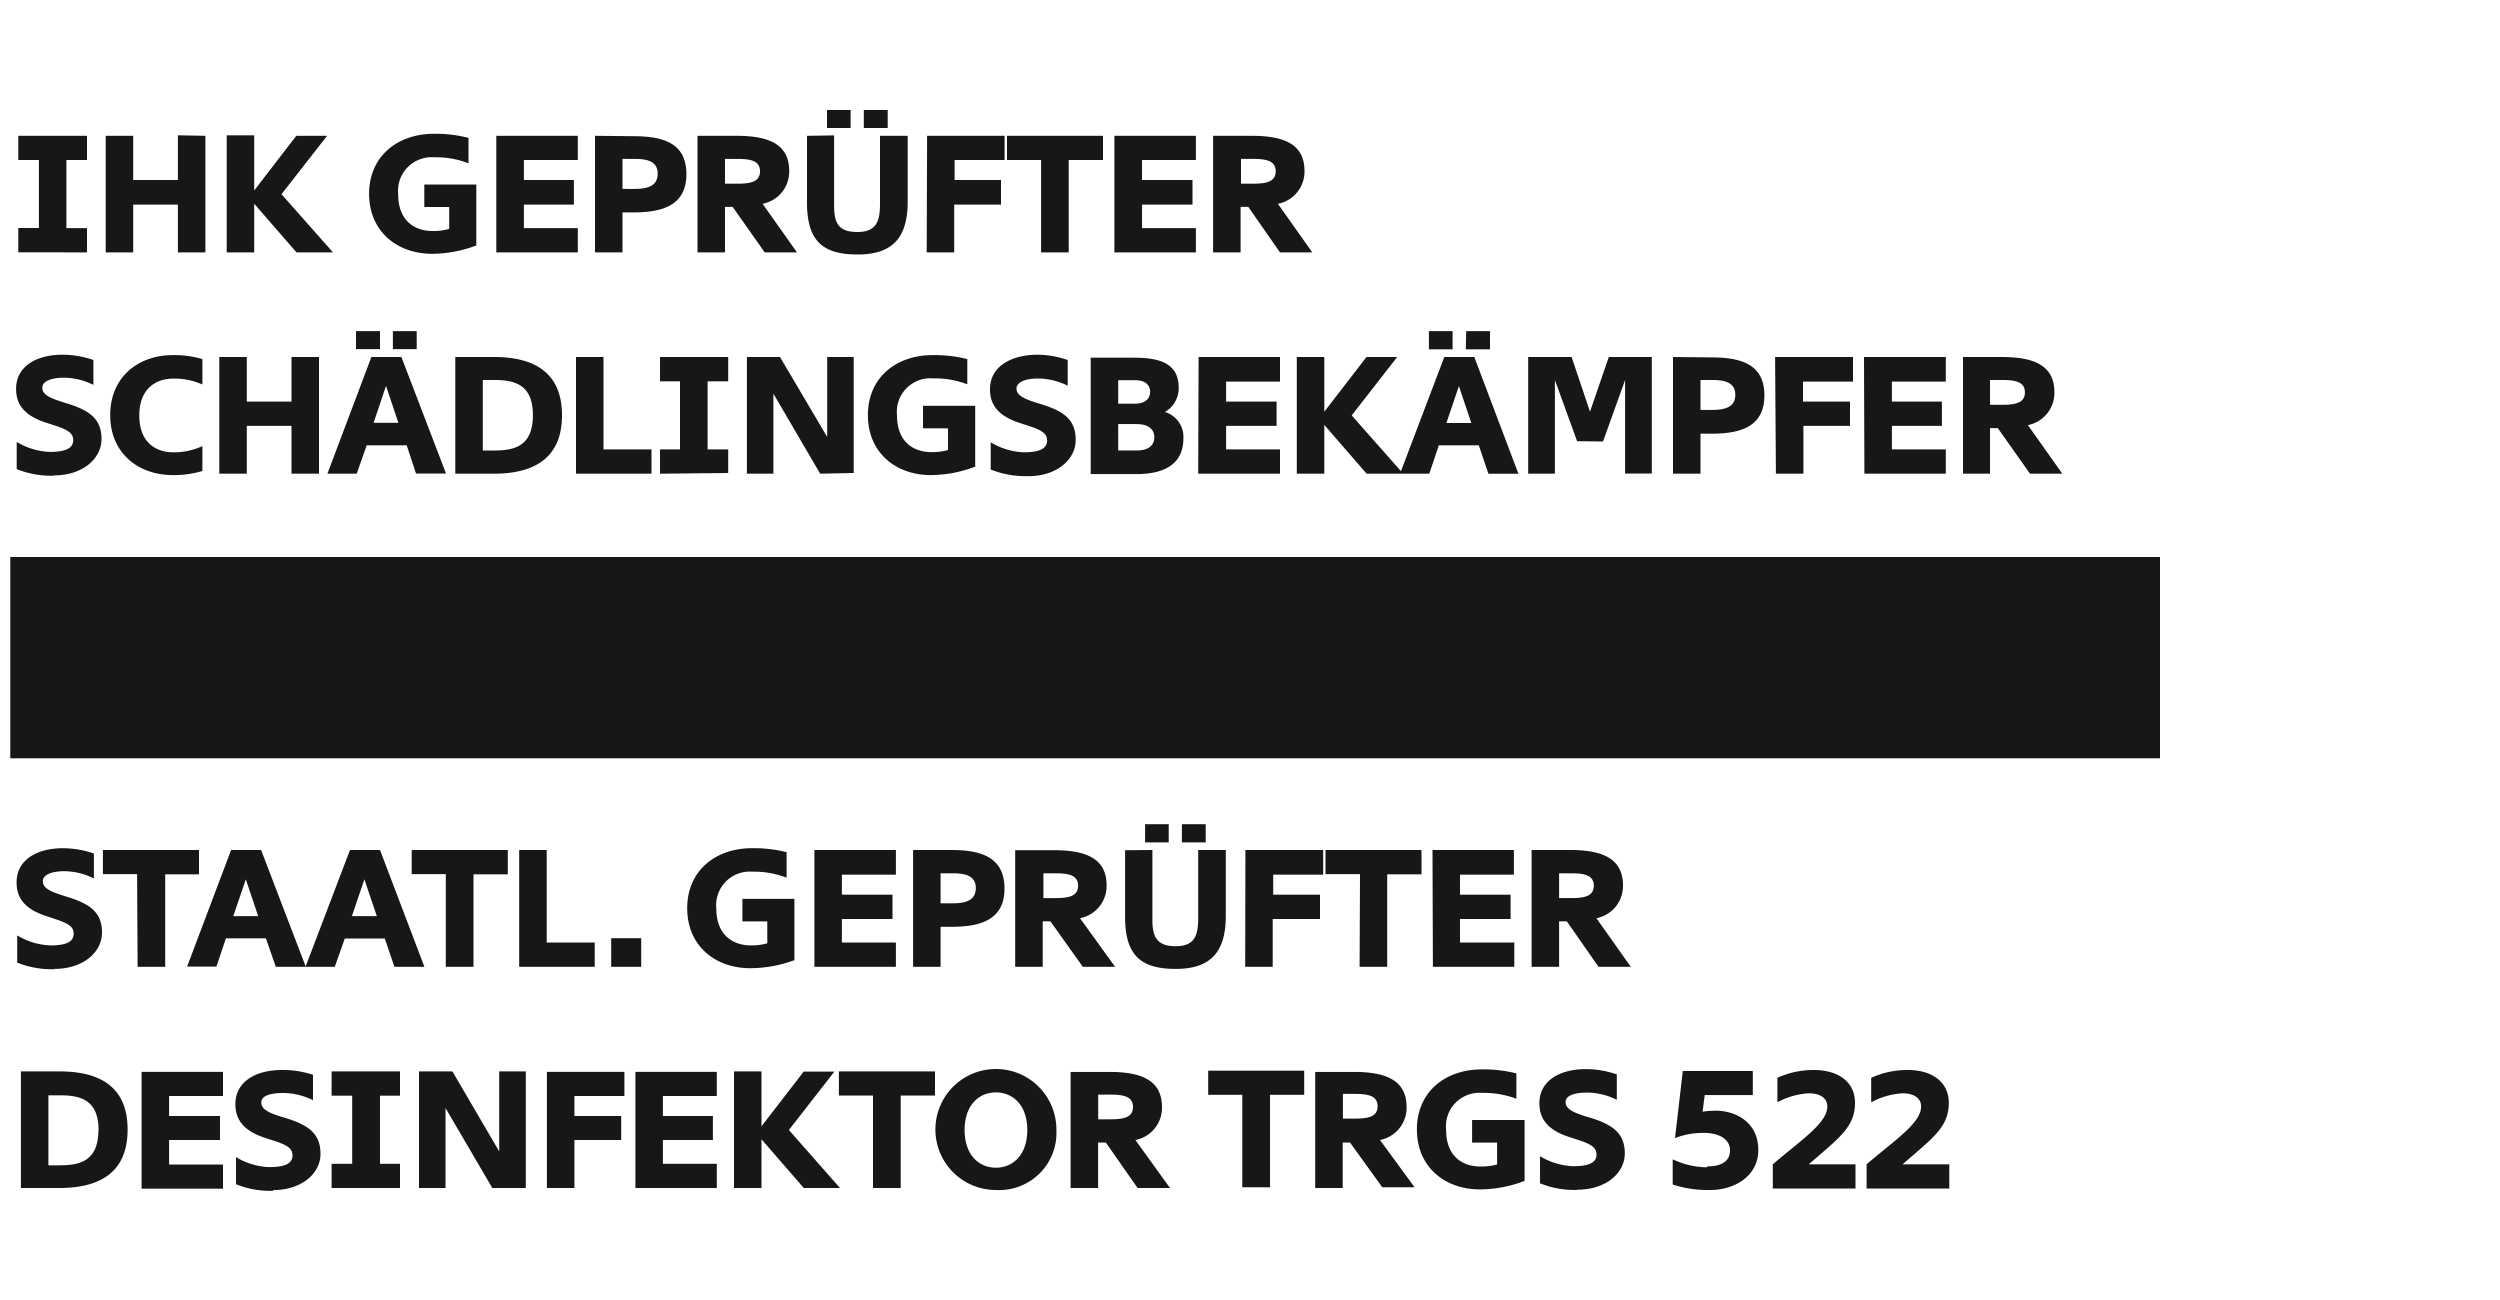 <svg id="Ebene_1" data-name="Ebene 1" xmlns="http://www.w3.org/2000/svg" xmlns:xlink="http://www.w3.org/1999/xlink" viewBox="0 0 250 130"><defs><style>.cls-1{fill:none;}.cls-2{fill:#181716;}.cls-3{clip-path:url(#clip-path);}</style><clipPath id="clip-path"><rect class="cls-1" x="1.03" y="10.99" width="214.97" height="108.03"/></clipPath></defs><title>info-qualifizierung</title><rect class="cls-2" x="1.03" y="55.7" width="214.97" height="20.13"/><g class="cls-3"><path class="cls-2" d="M200.19,38c1.3,0,2.3.16,2.3,1.24s-1,1.24-2.3,1.24H199V38ZM203,47.37h3.23l-3.44-4.86a3.28,3.28,0,0,0,2.65-3.29c0-2.81-2.27-3.52-5.29-3.52h-3.85V47.37H199V42.81h.78Zm-16.56,0h8.14V44.94h-5.39V42.59h5V40.16h-5v-2h5.39V35.7H186.4Zm-8.85,0h2.75V42.59H185V40.16H180.3v-2h5V35.7h-7.79ZM171.23,38c1.28,0,2.3.26,2.3,1.48s-1,1.51-2.3,1.51h-1.18V38ZM167.3,35.7V47.37h2.75v-4h1.1c3,0,5.29-.76,5.29-3.83s-2.27-3.8-5.29-3.8Zm-7,8.45L162.51,38v9.35h2.67V35.7h-4.3L159,41.17l-1.84-5.47h-4.34V47.37h2.67V38l2.22,6.12Zm-13.72-9.22H149V33.11h-2.38Zm-3.69,0h2.37V33.11h-2.37Zm3,3.68,1.24,3.69h-2.49Zm2.95,8.76h3L147.43,35.7h-3L140,47.37h2.93l.95-2.84h4ZM132.43,35.7h-2.75V47.37h2.75V42.49l4.23,4.88h3.66l-5.15-5.83,4.55-5.84h-3.07l-4.22,5.47ZM119.82,47.37H128V44.94h-5.39V42.59h5.05V40.16h-5.05v-2H128V35.7h-8.14Zm-8-9.35h1.69c.95,0,1.5.43,1.5,1.16s-.55,1.19-1.5,1.19h-1.69Zm0,4.39h1.84c1.17,0,1.77.5,1.77,1.32s-.6,1.32-1.77,1.32h-1.84Zm-2.75,5h4.55c2.84,0,4.72-1,4.72-3.59a2.59,2.59,0,0,0-1.85-2.62,2.75,2.75,0,0,0,1.38-2.43c0-2.43-1.9-3-4.45-3h-4.35Zm-6.24.21c2.81,0,4.74-1.63,4.74-3.64s-1.2-2.85-3.33-3.52l-.74-.23c-1.22-.4-1.85-.74-1.85-1.38s.89-1,2.18-1a6.75,6.75,0,0,1,2.94.72V36a9.57,9.57,0,0,0-3.07-.53C101,35.51,99,36.7,99,38.92c0,1.43.66,2.65,3.07,3.41l.74.24c1.52.48,1.9.85,1.9,1.5,0,.93-1.08,1.16-2.31,1.16a6.88,6.88,0,0,1-3.33-1v2.72a9.23,9.23,0,0,0,3.73.66m-5.28-.86V40.58H92.3v2.25h2.5V45a5.74,5.74,0,0,1-1.66.21c-1.78,0-3.44-1-3.44-3.69a3.35,3.35,0,0,1,3.62-3.68,9,9,0,0,1,3.41.59V35.91a13.41,13.41,0,0,0-3.46-.4c-3.64,0-6.48,2.23-6.48,6s2.8,6,6.3,6a12.59,12.59,0,0,0,4.46-.86m-12.18.65V35.7H82.72v8L78,35.7H74.69V47.37h2.65v-8l4.68,8Zm-12.55,0V44.94H70.76V38.13h2.06V35.7H66v2.43H68v6.81H66v2.43ZM60.35,35.7H57.6V47.37h7.55V44.94h-4.8Zm-14.82,0V47.37h3.85c3.81,0,6.82-1.39,6.82-5.84s-3-5.83-6.82-5.83Zm7.76,5.83c0,3.08-1.84,3.52-3.86,3.52H48.28V38h1.15c2,0,3.86.43,3.86,3.51m-14-6.6h2.38V33.11H39.29Zm-3.69,0H38V33.11H35.6Zm3,3.68,1.24,3.69H37.36Zm3,8.76h3L40.14,35.7h-3l-4.4,11.67h2.93l1-2.84h4ZM29.15,35.7v4.46H24.68V35.7H21.93V47.37h2.75V42.59h4.47v4.78H31.9V35.7ZM13.93,41.54c0-2.64,1.63-3.68,3.4-3.68a6.83,6.83,0,0,1,2.91.59V35.91a10,10,0,0,0-2.95-.4c-3.5,0-6.27,2.23-6.27,6s2.77,6,6.27,6a10,10,0,0,0,2.95-.41V44.61a6.73,6.73,0,0,1-2.9.62c-1.78,0-3.41-1-3.41-3.69m-8.53,6c2.82,0,4.75-1.63,4.75-3.64s-1.21-2.85-3.33-3.52l-.74-.23c-1.22-.4-1.85-.74-1.85-1.38s.88-1,2.17-1a6.71,6.71,0,0,1,2.94.72V36a9.57,9.57,0,0,0-3.07-.53c-2.67,0-4.66,1.19-4.66,3.41,0,1.43.66,2.65,3.07,3.41l.74.24c1.51.48,1.9.85,1.9,1.5,0,.93-1.08,1.16-2.32,1.16a6.88,6.88,0,0,1-3.33-1v2.72a9.23,9.23,0,0,0,3.73.66"/><path class="cls-2" d="M125.27,15.89c1.31,0,2.3.16,2.3,1.24s-1,1.24-2.3,1.24H124.1V15.89ZM128,25.24h3.23l-3.44-4.86a3.28,3.28,0,0,0,2.66-3.28c0-2.82-2.27-3.52-5.3-3.52h-3.84V25.24h2.75V20.69h.77Zm-16.56,0h8.15V22.81h-5.39V20.46h5.05V18h-5.05V16h5.39V13.58h-8.15Zm-7.33,0h2.76V16h3.43V13.58h-9.6V16h3.41Zm-11.44,0h2.75V20.46h4.68V18H95.46V16h5V13.58H92.71ZM86.38,12.8h2.39V11H86.38Zm-3.68,0h2.36V11H82.7Zm-2,.78v6.67c0,3.85,1.57,5.2,5.07,5.2s5-1.7,5-5.29V13.58H88v6.8c0,1.72-.34,2.82-2.27,2.82s-2.32-.95-2.32-2.66v-7Zm-7,2.31c1.31,0,2.3.16,2.3,1.24s-1,1.24-2.3,1.24H72.5V15.89Zm2.77,9.35h3.23l-3.44-4.86a3.28,3.28,0,0,0,2.66-3.28c0-2.82-2.27-3.52-5.3-3.52H69.75V25.24H72.5V20.69h.77Zm-13-9.35c1.29,0,2.3.26,2.3,1.48s-1,1.52-2.3,1.52H62.25v-3ZM59.5,13.58V25.24h2.75v-4h1.09c3,0,5.3-.75,5.3-3.83s-2.27-3.79-5.3-3.79ZM49.63,25.24h8.15V22.81H52.39V20.46h5V18h-5V16h5.39V13.58H49.63Zm-2-.64V18.45H42.43V20.7h2.49v2.19a5.74,5.74,0,0,1-1.66.21c-1.78,0-3.44-1-3.44-3.68a3.36,3.36,0,0,1,3.62-3.69,8.92,8.92,0,0,1,3.41.6V13.79a12.94,12.94,0,0,0-3.46-.41c-3.63,0-6.48,2.24-6.48,6s2.8,6,6.3,6a12.6,12.6,0,0,0,4.46-.85m-22.25-11H22.67V25.24h2.75V20.37l4.23,4.87H33.3l-5.15-5.82,4.56-5.84H29.63l-4.21,5.47Zm-7.63,0V18H13.32V13.58H10.57V25.24h2.75V20.46h4.47v4.78h2.75V13.58ZM8.7,25.24V22.81H6.64V16H8.7V13.58H1.83V16H3.89v6.8H1.83v2.43Z"/><path class="cls-2" d="M190.78,107a8.72,8.72,0,0,0-3.66.78v2.45a7.43,7.43,0,0,1,3.14-.9c1,0,1.85.39,1.85,1.33,0,1.66-2.7,3.4-5.45,5.77v2.42h8.27v-2.42h-4.67c3-2.63,4.62-3.69,4.62-6.15,0-2.08-1.67-3.28-4.1-3.28m-9.38,0a8.72,8.72,0,0,0-3.66.78v2.45a7.43,7.43,0,0,1,3.14-.9c1,0,1.85.39,1.85,1.33,0,1.66-2.7,3.4-5.45,5.77v2.42h8.27v-2.42h-4.67c3-2.63,4.62-3.69,4.62-6.15,0-2.08-1.67-3.28-4.1-3.28m-10.72,9.73a8.15,8.15,0,0,1-3.41-.8v2.52A11.11,11.11,0,0,0,171,119c2.48,0,4.83-1.4,4.83-4,0-2.94-2.48-3.93-4.23-3.93a8.63,8.63,0,0,0-1.34.1l.21-1.66h4.81v-2.41h-7l-.78,6.71a7.74,7.74,0,0,1,2.89-.52c1.4,0,2.61.55,2.61,1.74s-1,1.61-2.27,1.61m-13,2.33c2.82,0,4.75-1.62,4.75-3.63s-1.21-2.85-3.33-3.53l-.74-.22c-1.22-.4-1.85-.74-1.85-1.39s.89-.94,2.17-.94a6.76,6.76,0,0,1,2.95.72v-2.54a9.59,9.59,0,0,0-3.08-.53c-2.67,0-4.66,1.19-4.66,3.41,0,1.43.66,2.65,3.07,3.41l.74.24c1.51.48,1.9.85,1.9,1.5,0,.93-1.08,1.15-2.32,1.15a6.91,6.91,0,0,1-3.33-1v2.71a9.09,9.09,0,0,0,3.73.66m-5.27-.85V112h-5.25v2.26h2.5v2.19a6.21,6.21,0,0,1-1.66.2c-1.79,0-3.44-1-3.44-3.68a3.35,3.35,0,0,1,3.62-3.68,9.05,9.05,0,0,1,3.41.59v-2.54a13.41,13.41,0,0,0-3.46-.4c-3.64,0-6.49,2.23-6.49,6s2.8,6,6.31,6a12.65,12.65,0,0,0,4.46-.85m-17-8.7c1.31,0,2.3.16,2.3,1.24s-1,1.23-2.3,1.23h-1.17v-2.47Zm2.77,9.34h3.23L138,114a3.29,3.29,0,0,0,2.66-3.29c0-2.81-2.27-3.52-5.3-3.52h-3.84V118.8h2.75v-4.55H135Zm-14,0H127v-9.25h3.42v-2.41h-9.6v2.41h3.41ZM111,109.46c1.3,0,2.3.16,2.3,1.24s-1,1.23-2.3,1.23h-1.18v-2.47Zm2.76,9.34H117L113.54,114a3.28,3.28,0,0,0,2.66-3.29c0-2.81-2.27-3.52-5.29-3.52h-3.85V118.8h2.75v-4.55h.77ZM105.64,113a6.05,6.05,0,1,0-6,6,5.72,5.72,0,0,0,6-6m-9.18,0c0-2.48,1.43-3.76,3.13-3.76s3.14,1.28,3.14,3.76-1.43,3.77-3.14,3.77-3.13-1.29-3.13-3.77M87.3,118.8h2.77v-9.25H93.5v-2.41H83.89v2.41H87.3ZM76.15,107.14H73.4V118.8h2.75v-4.87l4.23,4.87H84L78.89,113l4.55-5.84H80.37l-4.22,5.47ZM63.54,118.8h8.14v-2.42H66.29V114h5V111.6h-5v-2h5.39v-2.41H63.54Zm-8.85,0h2.75V114h4.68V111.6H57.44v-2h5v-2.41H54.69Zm-2.11,0V107.14H49.92v8l-4.68-8H41.9V118.8h2.65v-8l4.68,8ZM40,118.8v-2.42H38v-6.81H40v-2.43H33.16v2.43h2.06v6.81H33.16v2.42Zm-12.7.21c2.82,0,4.75-1.62,4.75-3.63s-1.21-2.85-3.33-3.53l-.74-.22c-1.22-.4-1.85-.74-1.85-1.39s.88-.94,2.17-.94a6.79,6.79,0,0,1,3,.72v-2.54A9.63,9.63,0,0,0,28.2,107c-2.67,0-4.66,1.19-4.66,3.41,0,1.43.66,2.65,3.07,3.41l.74.24c1.51.48,1.9.85,1.9,1.5,0,.93-1.08,1.15-2.32,1.15a6.87,6.87,0,0,1-3.33-1v2.71a9.06,9.06,0,0,0,3.73.66m-13.17-.21H22.3v-2.42H16.91V114H22V111.6H16.91v-2H22.3v-2.41H14.16ZM2.09,107.14V118.8H5.93c3.82,0,6.83-1.38,6.83-5.84s-3-5.82-6.83-5.82ZM9.84,113c0,3.09-1.83,3.53-3.86,3.53H4.84v-7H6c2,0,3.86.43,3.86,3.5"/><path class="cls-2" d="M157.08,87.33c1.31,0,2.3.16,2.3,1.24s-1,1.24-2.3,1.24h-1.17V87.33Zm2.77,9.35h3.23l-3.44-4.86a3.28,3.28,0,0,0,2.66-3.28C162.3,85.72,160,85,157,85h-3.84V96.68h2.75V92.13h.77Zm-16.56,0h8.14V94.25H146V91.9h5.06V89.47H146v-2h5.39V85h-8.14Zm-7.33,0h2.76V87.43h3.43V85h-9.6v2.41H136Zm-11.44,0h2.75V91.9H132V89.47h-4.68v-2h5V85h-7.78Zm-6.33-12.44h2.38V82.42h-2.38Zm-3.68,0h2.36V82.42h-2.36Zm-2,.78v6.67c0,3.85,1.57,5.2,5.07,5.2s5-1.71,5-5.29V85h-2.76v6.8c0,1.72-.33,2.82-2.26,2.82s-2.32-1-2.32-2.66V85Zm-7,2.31c1.31,0,2.3.16,2.3,1.24s-1,1.24-2.3,1.24h-1.17V87.33Zm2.77,9.35h3.23L108,91.82a3.28,3.28,0,0,0,2.66-3.28c0-2.82-2.27-3.52-5.3-3.52h-3.84V96.68h2.75V92.13h.77Zm-13-9.35c1.29,0,2.3.26,2.3,1.48s-1,1.52-2.3,1.52H94.06v-3ZM91.31,85V96.68h2.75v-4h1.09c3,0,5.3-.75,5.3-3.83S98.18,85,95.15,85ZM81.44,96.68h8.15V94.25h-5.4V91.9h5.06V89.47H84.19v-2h5.4V85H81.44Zm-2-.64V89.89H74.24v2.25h2.49v2.19a5.74,5.74,0,0,1-1.66.21c-1.78,0-3.44-1.05-3.44-3.68a3.36,3.36,0,0,1,3.62-3.69,8.92,8.92,0,0,1,3.41.6V85.22a13.41,13.41,0,0,0-3.46-.4c-3.64,0-6.48,2.24-6.48,6s2.8,6,6.3,6A12.83,12.83,0,0,0,79.48,96M64.12,93.82h-3v2.86h3ZM54.67,85H51.92V96.68h7.55V94.25h-4.8ZM44.58,96.68h2.77V87.43h3.43V85H41.17v2.41h3.41Zm-8.14-8.75,1.24,3.68H35.19Zm3,8.75h3L38,85h-3L30.55,96.68h2.93l1-2.83h4ZM24.58,87.93l1.24,3.68H23.33Zm3,8.75h3L26.11,85h-3l-4.4,11.66h2.93l.95-2.83h4Zm-13.82,0h2.76V87.43H19.9V85H10.29v2.41h3.42Zm-8.31.21c2.82,0,4.75-1.63,4.75-3.64s-1.21-2.84-3.33-3.52l-.74-.23c-1.22-.4-1.85-.74-1.85-1.38s.88-1,2.17-1a6.72,6.72,0,0,1,2.94.73V85.35a9.86,9.86,0,0,0-3.07-.53c-2.67,0-4.66,1.19-4.66,3.41,0,1.44.66,2.66,3.07,3.41l.74.25c1.51.48,1.9.85,1.9,1.49,0,.94-1.08,1.16-2.32,1.16a6.88,6.88,0,0,1-3.33-1v2.72a9.23,9.23,0,0,0,3.73.66"/></g></svg>